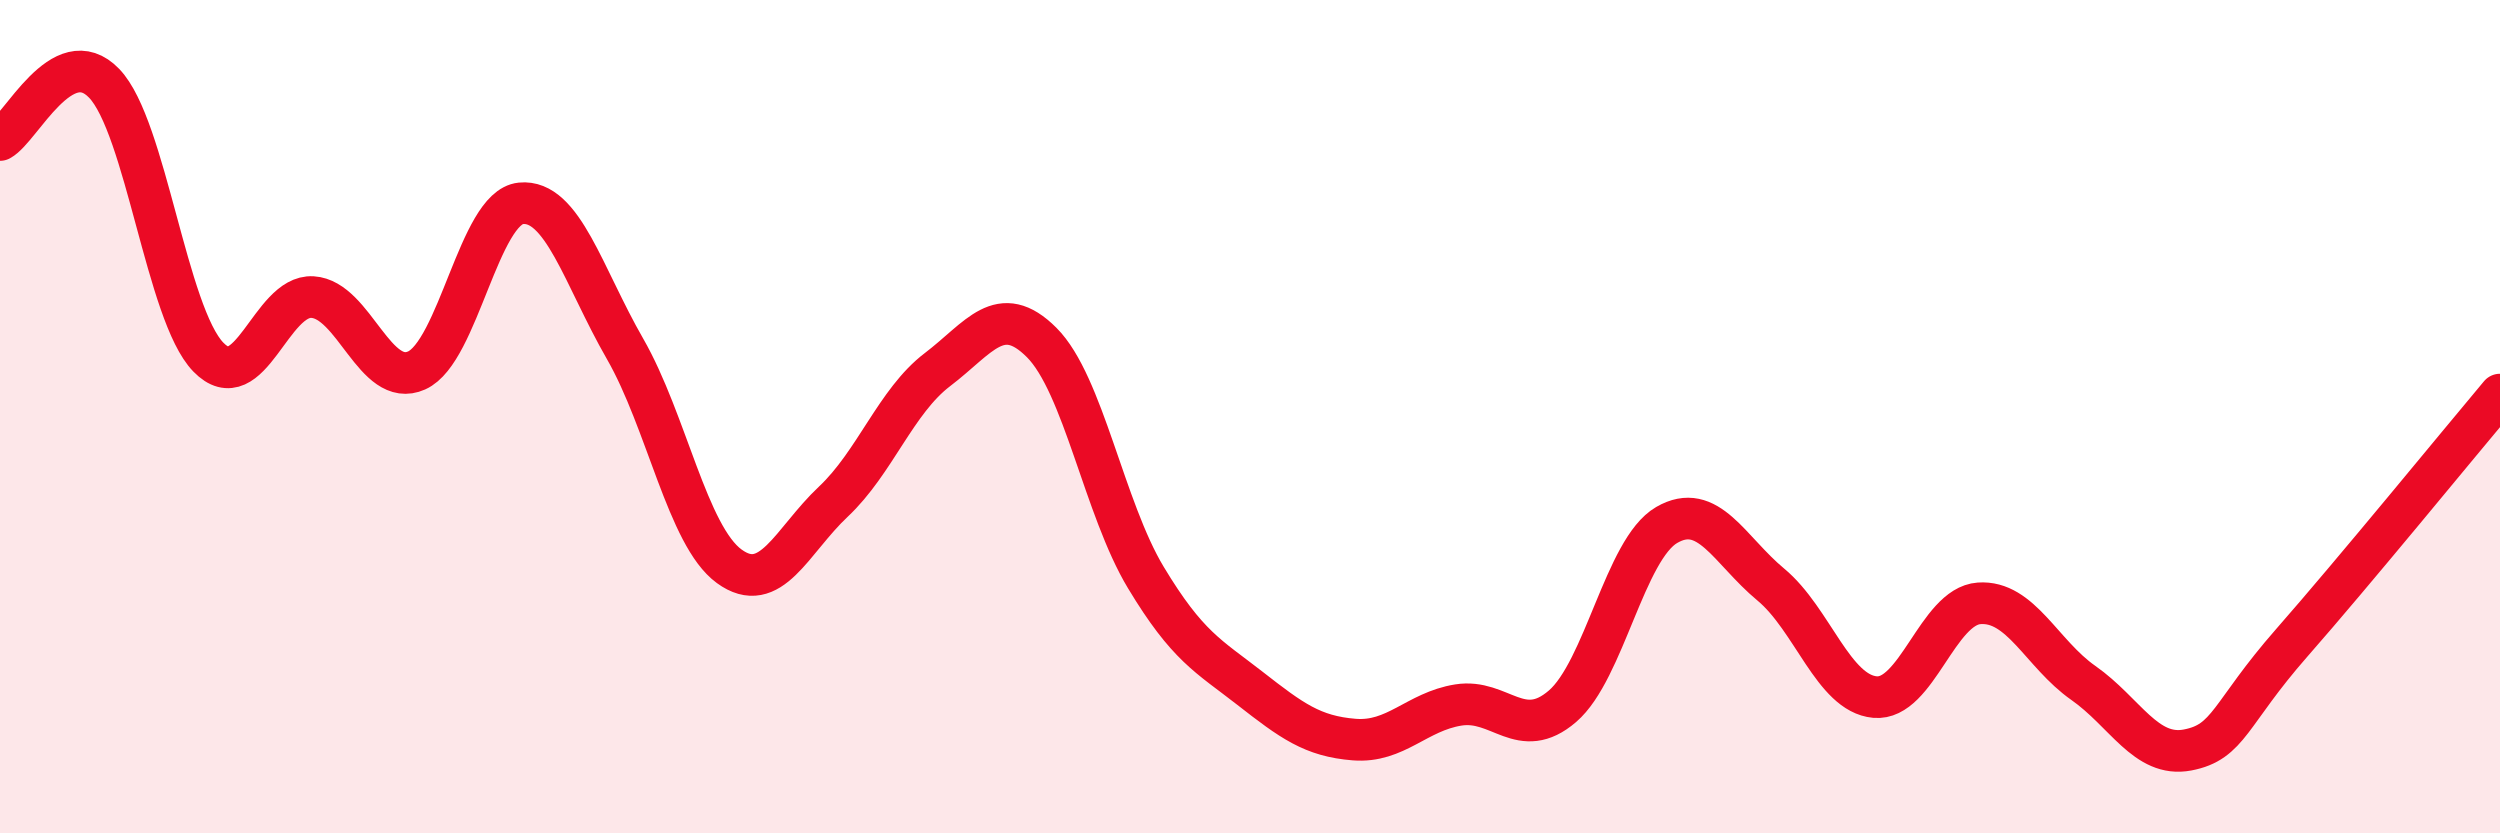 
    <svg width="60" height="20" viewBox="0 0 60 20" xmlns="http://www.w3.org/2000/svg">
      <path
        d="M 0,3.36 C 0.5,3.09 1.5,0.96 2.5,2 C 3.5,3.04 4,7.54 5,8.57 C 6,9.6 6.5,7.07 7.5,7.13 C 8.5,7.19 9,9.34 10,8.89 C 11,8.44 11.5,4.98 12.5,4.88 C 13.5,4.78 14,6.63 15,8.37 C 16,10.11 16.5,12.86 17.5,13.59 C 18.5,14.32 19,12.98 20,12.04 C 21,11.1 21.5,9.63 22.5,8.87 C 23.5,8.11 24,7.22 25,8.22 C 26,9.22 26.5,12.2 27.5,13.86 C 28.5,15.52 29,15.74 30,16.52 C 31,17.3 31.5,17.67 32.5,17.75 C 33.5,17.83 34,17.08 35,16.92 C 36,16.76 36.5,17.81 37.5,16.95 C 38.5,16.09 39,13.18 40,12.6 C 41,12.02 41.5,13.2 42.5,14.03 C 43.5,14.86 44,16.64 45,16.73 C 46,16.82 46.5,14.55 47.5,14.48 C 48.5,14.41 49,15.69 50,16.39 C 51,17.09 51.5,18.19 52.5,18 C 53.5,17.81 53.5,17.14 55,15.43 C 56.5,13.72 59,10.66 60,9.47L60 20L0 20Z"
        fill="#EB0A25"
        opacity="0.1"
        stroke-linecap="round"
        stroke-linejoin="round"
      />
      <path
        d="M 0,3.36 C 0.5,3.09 1.5,0.96 2.5,2 C 3.5,3.04 4,7.54 5,8.57 C 6,9.6 6.5,7.07 7.5,7.13 C 8.5,7.19 9,9.34 10,8.89 C 11,8.44 11.5,4.98 12.5,4.88 C 13.5,4.78 14,6.63 15,8.37 C 16,10.11 16.5,12.86 17.5,13.59 C 18.5,14.32 19,12.98 20,12.04 C 21,11.1 21.5,9.63 22.5,8.87 C 23.5,8.11 24,7.22 25,8.22 C 26,9.22 26.5,12.2 27.5,13.86 C 28.5,15.52 29,15.74 30,16.52 C 31,17.3 31.5,17.67 32.5,17.75 C 33.5,17.83 34,17.08 35,16.92 C 36,16.76 36.5,17.81 37.5,16.95 C 38.5,16.09 39,13.18 40,12.6 C 41,12.02 41.5,13.2 42.5,14.03 C 43.5,14.86 44,16.64 45,16.73 C 46,16.82 46.5,14.55 47.5,14.48 C 48.5,14.41 49,15.69 50,16.39 C 51,17.09 51.5,18.19 52.5,18 C 53.5,17.81 53.5,17.14 55,15.43 C 56.5,13.72 59,10.66 60,9.47"
        stroke="#EB0A25"
        stroke-width="1"
        fill="none"
        stroke-linecap="round"
        stroke-linejoin="round"
      />
    </svg>
  